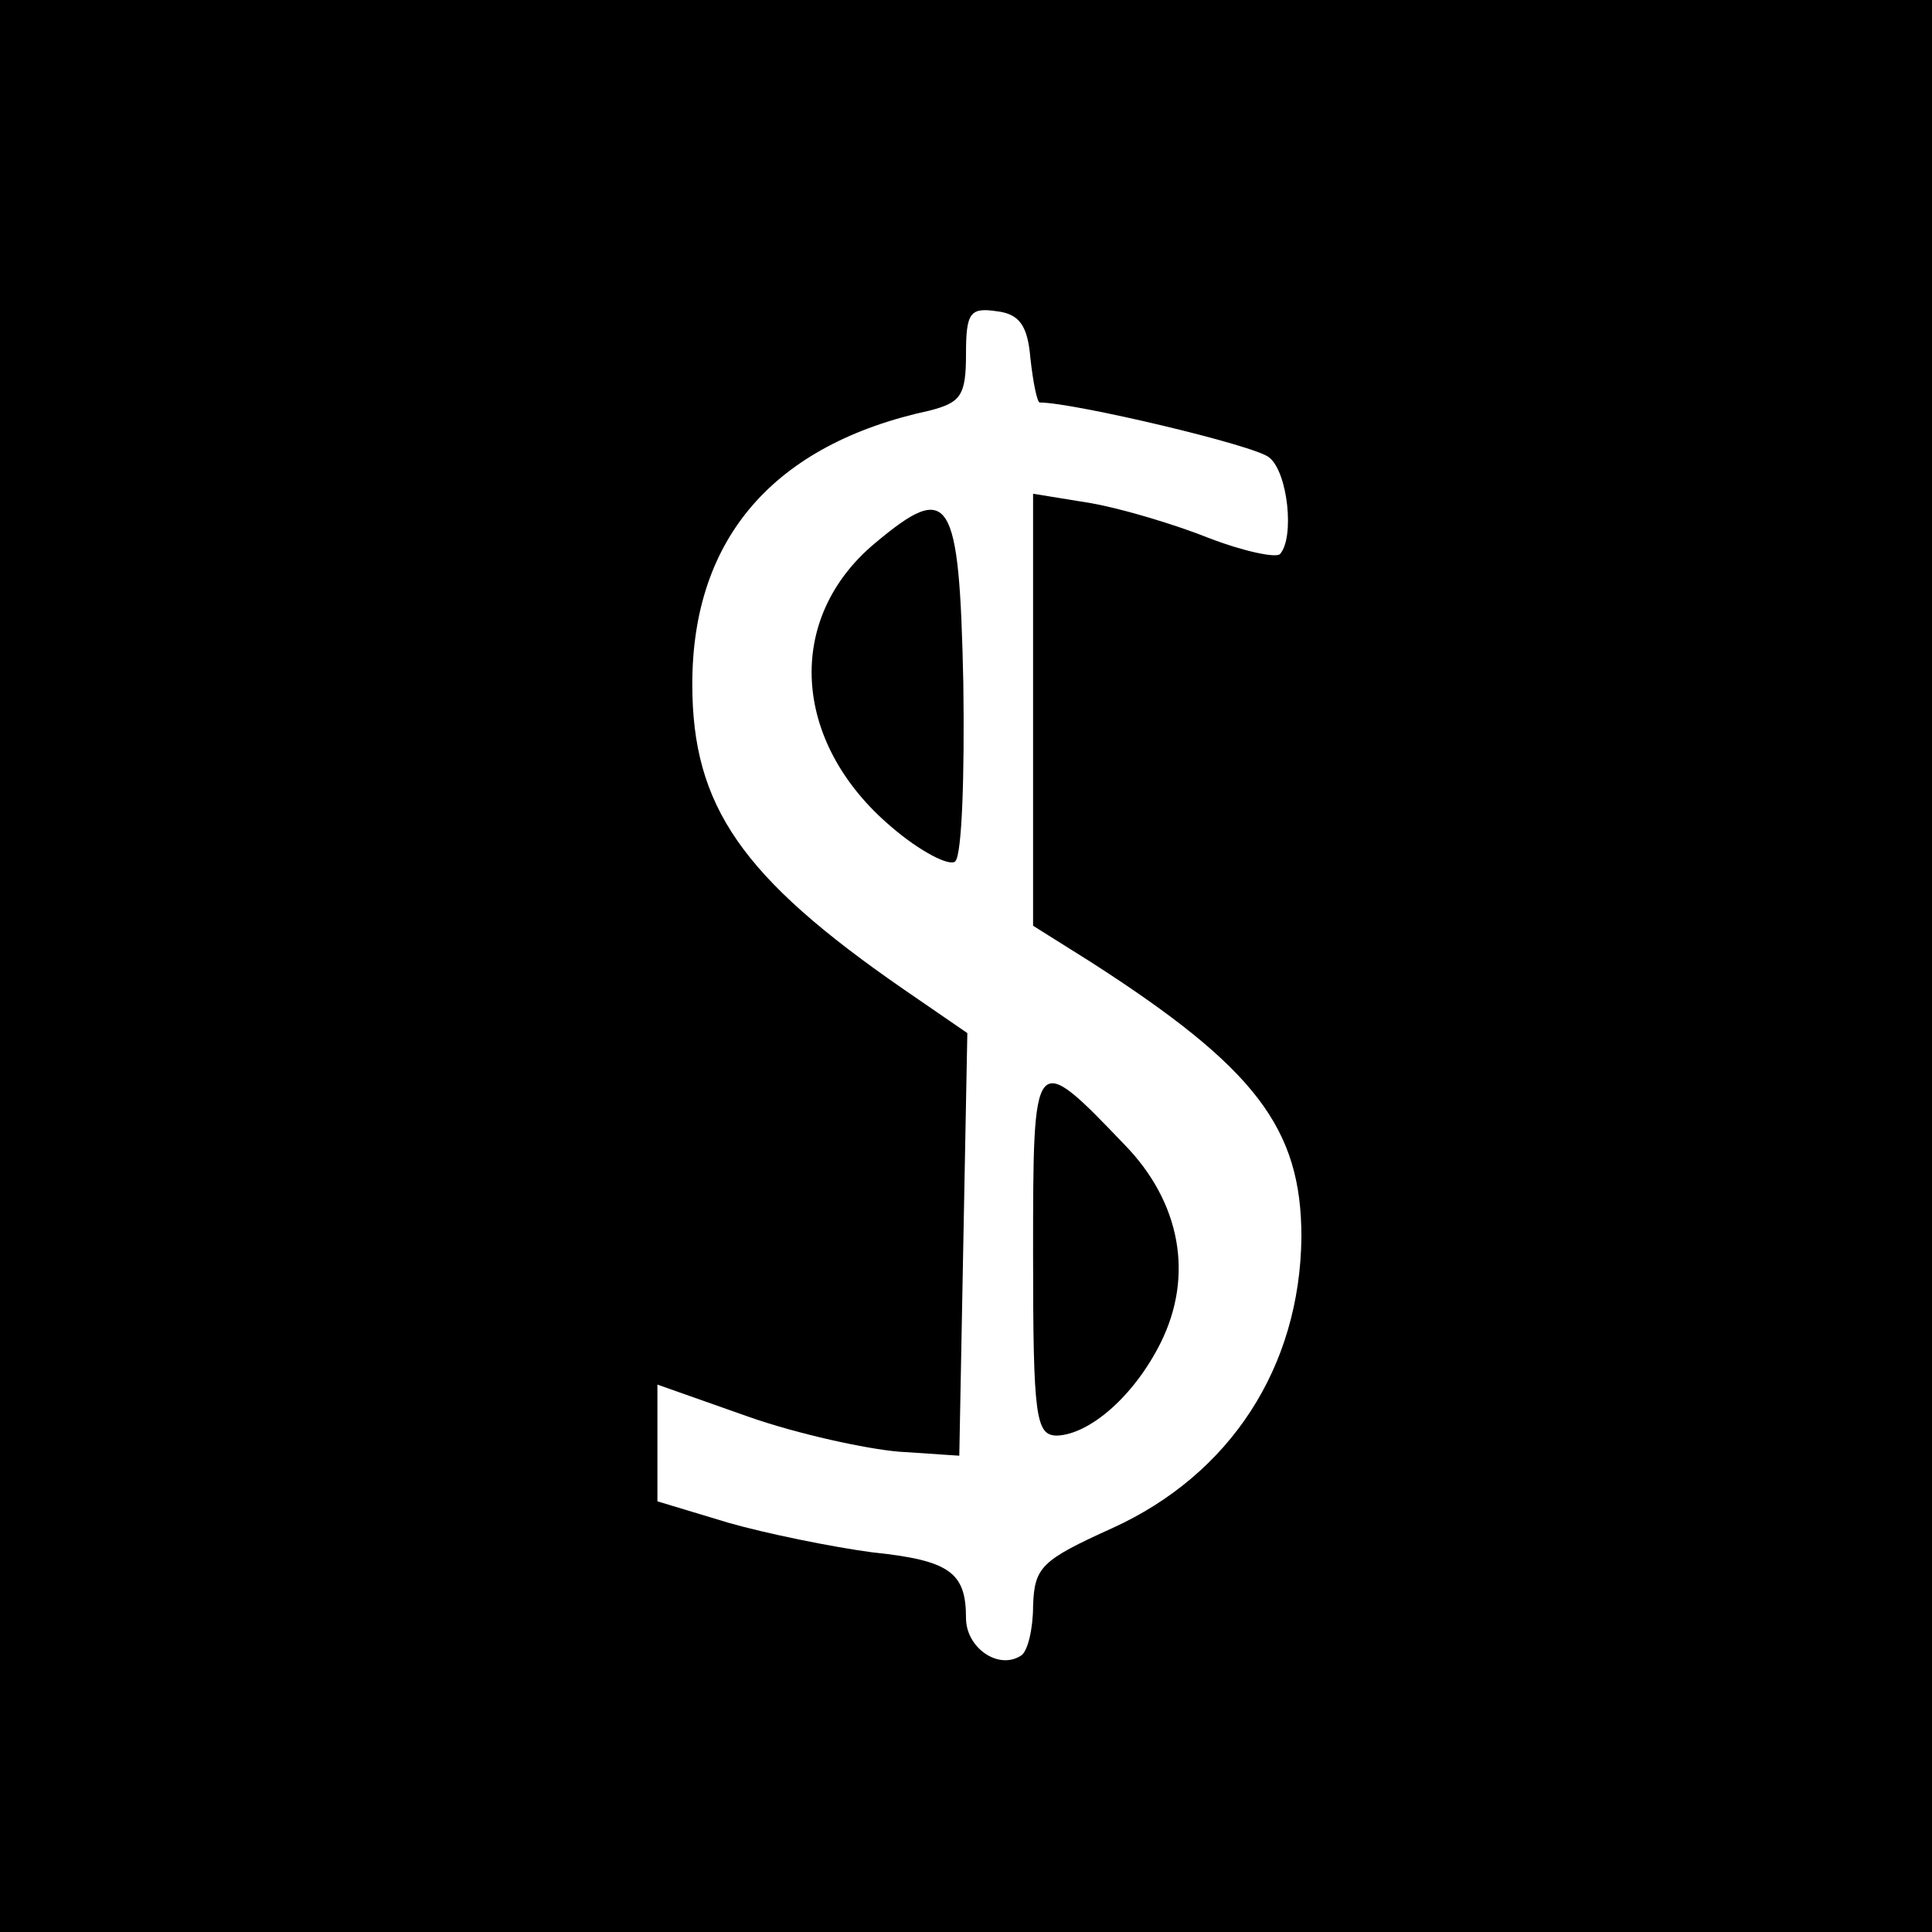 <?xml version="1.0" standalone="no"?>
<!DOCTYPE svg PUBLIC "-//W3C//DTD SVG 20010904//EN"
 "http://www.w3.org/TR/2001/REC-SVG-20010904/DTD/svg10.dtd">
<svg version="1.0" xmlns="http://www.w3.org/2000/svg"
 width="144pt" height="144pt" viewBox="0 0 144 144"
 preserveAspectRatio="xMidYMid meet">
<g transform="translate(0,144) scale(0.1,-0.1)"
fill="#000000" stroke="none">
<path d="M0 720 l0 -720 720 0 720 0 0 720 0 720 -720 0 -720 0 0 -720z m768
453 c2 -18 5 -33 7 -33 25 0 161 -32 171 -41 14 -11 19 -60 8 -72 -3 -3 -27 2
-53 12 -25 10 -65 22 -88 26 l-43 7 0 -161 0 -161 43 -27 c123 -79 157 -124
157 -205 -1 -97 -53 -177 -141 -217 -53 -24 -58 -29 -59 -58 0 -17 -4 -34 -9
-37 -17 -11 -41 6 -41 28 0 34 -12 43 -70 49 -30 4 -79 14 -107 22 l-53 16 0
43 0 44 68 -24 c37 -13 88 -24 112 -26 l45 -3 3 158 3 157 -48 33 c-120 83
-157 136 -157 227 0 109 61 179 177 204 23 6 27 11 27 42 0 31 3 35 23 32 17
-2 23 -11 25 -35z"/>
<path d="M652 1035 c-67 -56 -62 -148 12 -211 22 -19 44 -30 48 -26 5 5 7 64
6 133 -3 140 -10 151 -66 104z"/>
<path d="M770 505 c0 -122 2 -135 18 -135 24 1 57 29 77 69 25 50 15 105 -27
148 -68 71 -68 70 -68 -82z"/>
</g>
</svg>
